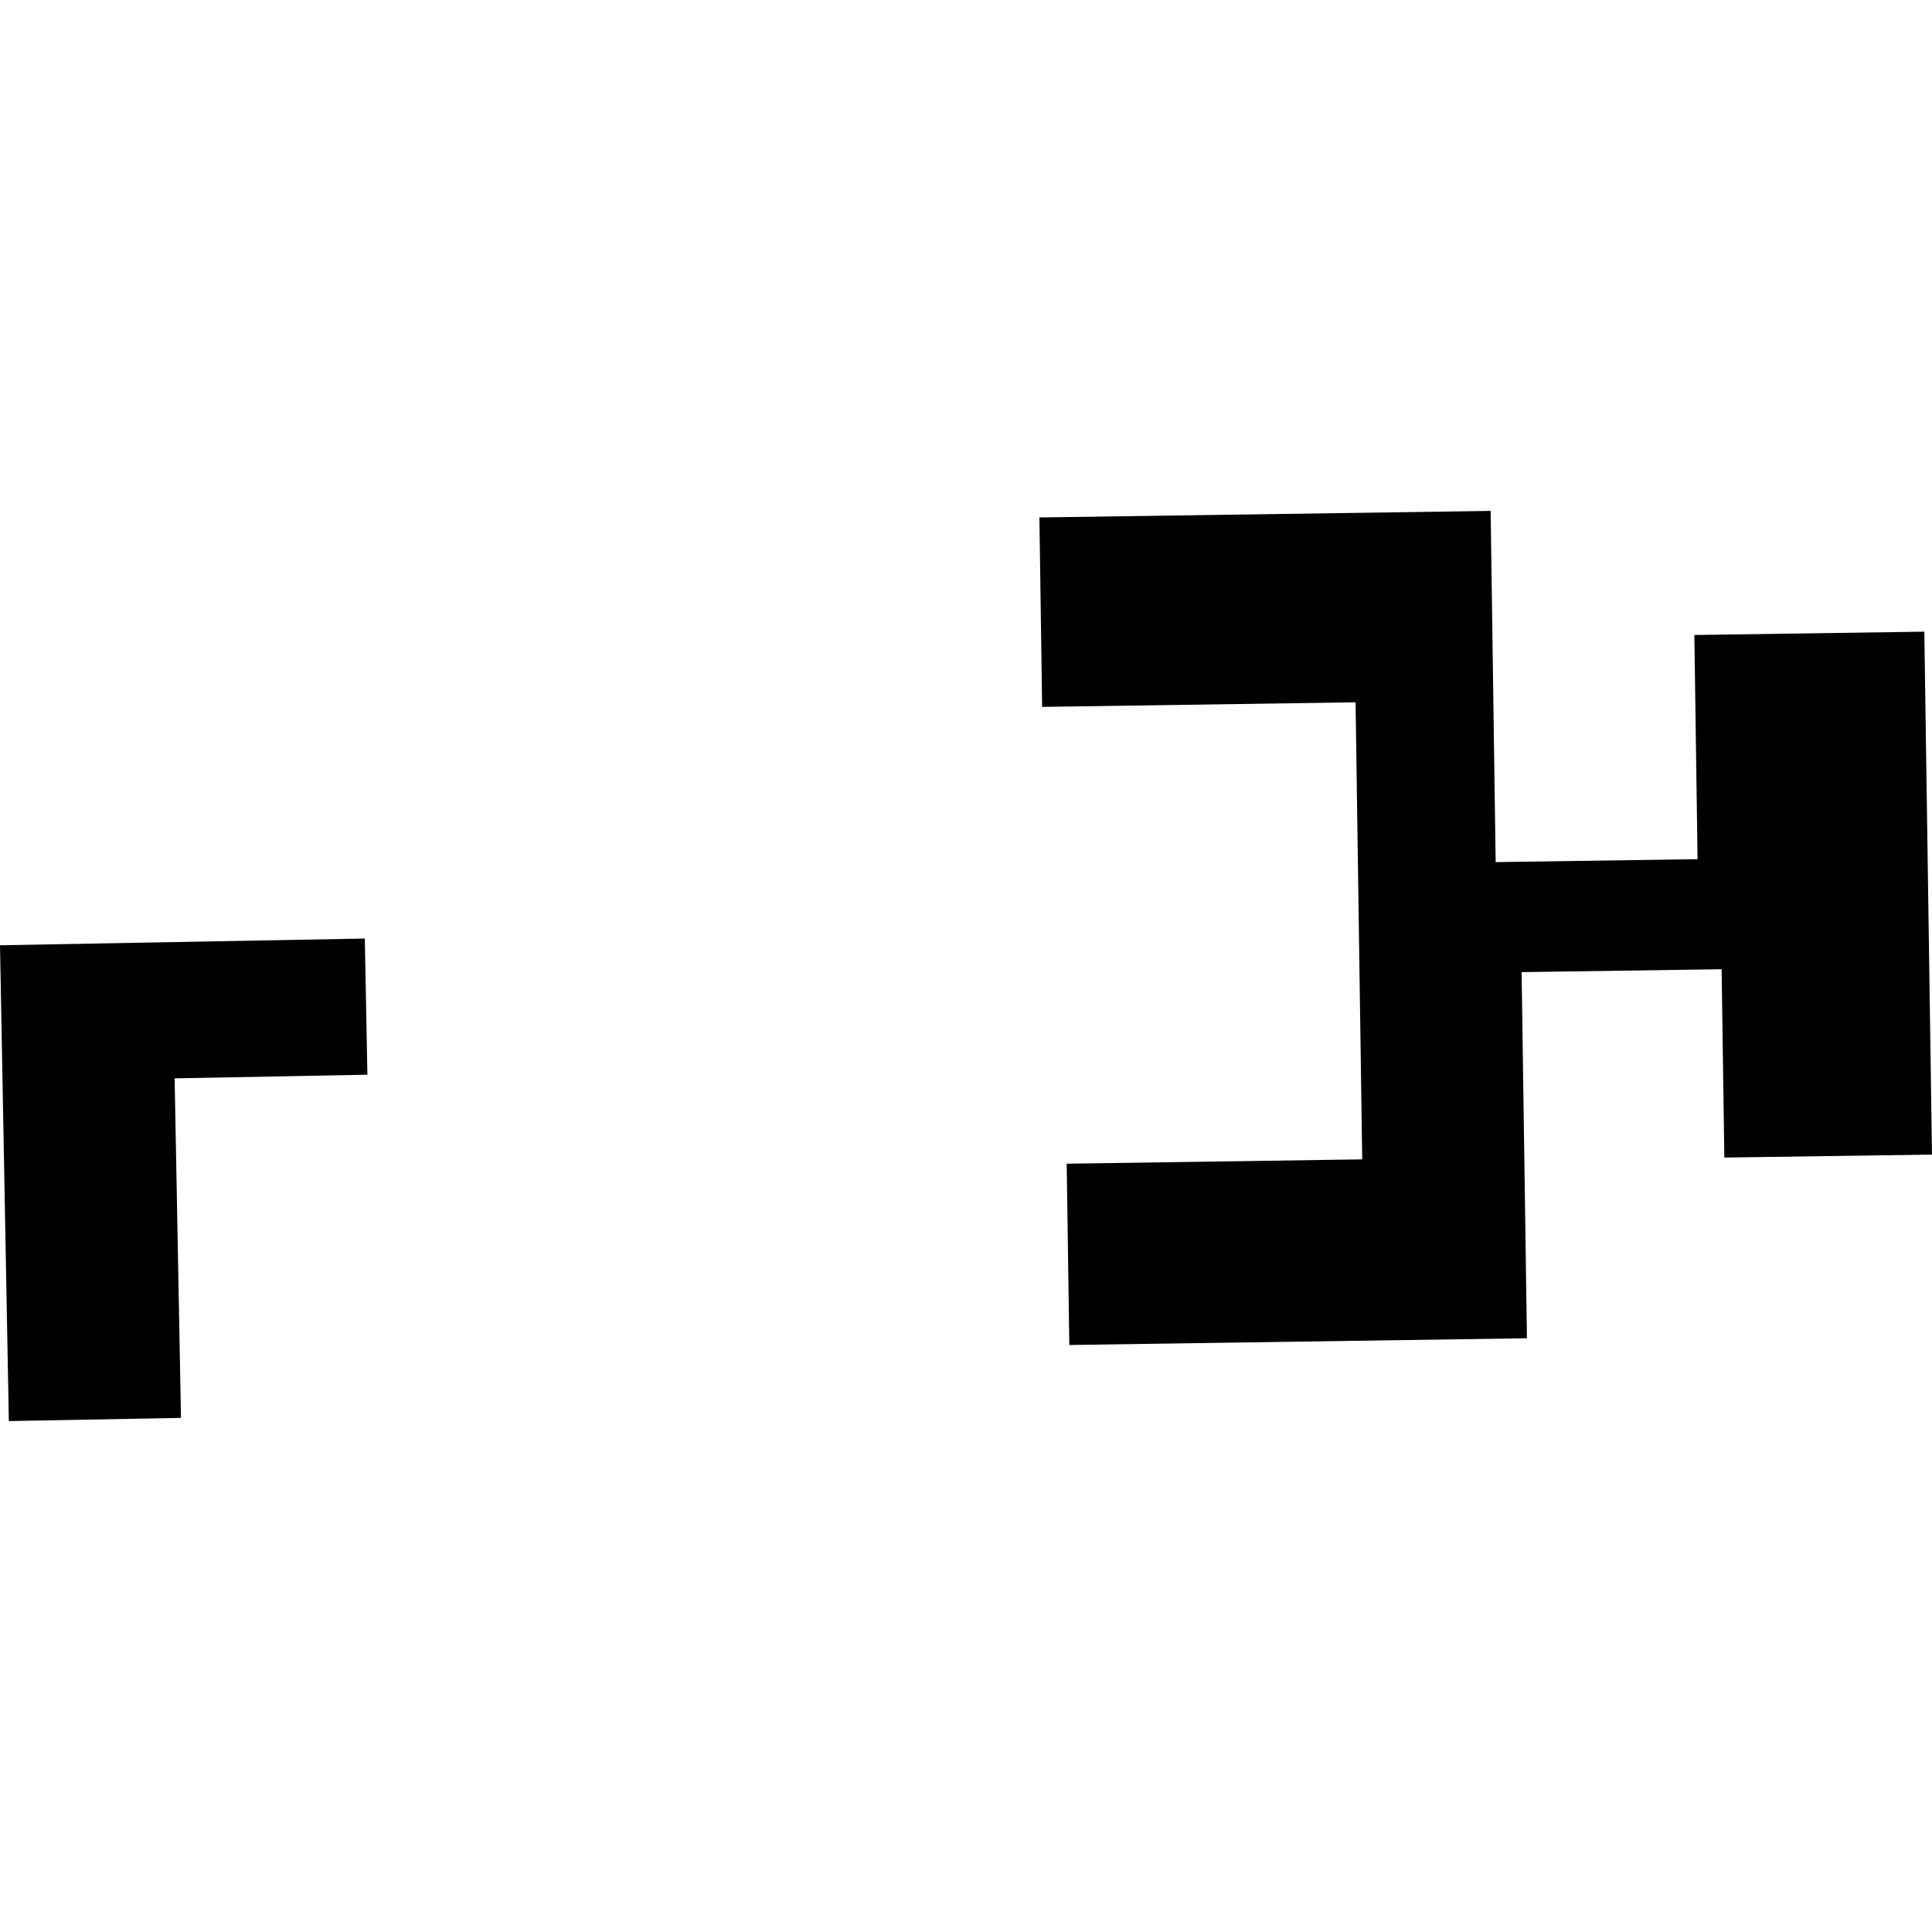 <?xml version="1.0" encoding="utf-8" standalone="no"?>
<!DOCTYPE svg PUBLIC "-//W3C//DTD SVG 1.1//EN"
  "http://www.w3.org/Graphics/SVG/1.1/DTD/svg11.dtd">
<!-- Created with matplotlib (https://matplotlib.org/) -->
<svg height="288pt" version="1.1" viewBox="0 0 288 288" width="288pt" xmlns="http://www.w3.org/2000/svg" xmlns:xlink="http://www.w3.org/1999/xlink">
 <defs>
  <style type="text/css">
*{stroke-linecap:butt;stroke-linejoin:round;}
  </style>
 </defs>
 <g id="figure_1">
  <g id="patch_1">
   <path d="M 0 288 
L 288 288 
L 288 0 
L 0 0 
z
" style="fill:none;opacity:0;"/>
  </g>
  <g id="axes_1">
   <g id="PatchCollection_1">
    <path clip-path="url(#p579a8672f3)" d="M 154.942 77.136 
L 222.207 76.161 
L 222.955 128.513 
L 253.052 128.074 
L 252.575 94.657 
L 286.855 94.162 
L 288 172.112 
L 257.044 172.555 
L 256.64 144.481 
L 226.824 144.912 
L 227.619 199.492 
L 159.401 200.495 
L 159.011 173.473 
L 203.064 172.824 
L 202.073 104.692 
L 155.351 105.375 
L 154.942 77.136 
"/>
    <path clip-path="url(#p579a8672f3)" d="M 0 140.91 
L 1.319 211.839 
L 26.98 211.361 
L 26.032 160.748 
L 54.768 160.203 
L 54.381 139.908 
L 0 140.91 
"/>
   </g>
  </g>
 </g>
 <defs>
  <clipPath id="p579a8672f3">
   <rect height="135.679" width="288" x="0" y="76.161"/>
  </clipPath>
 </defs>
</svg>
